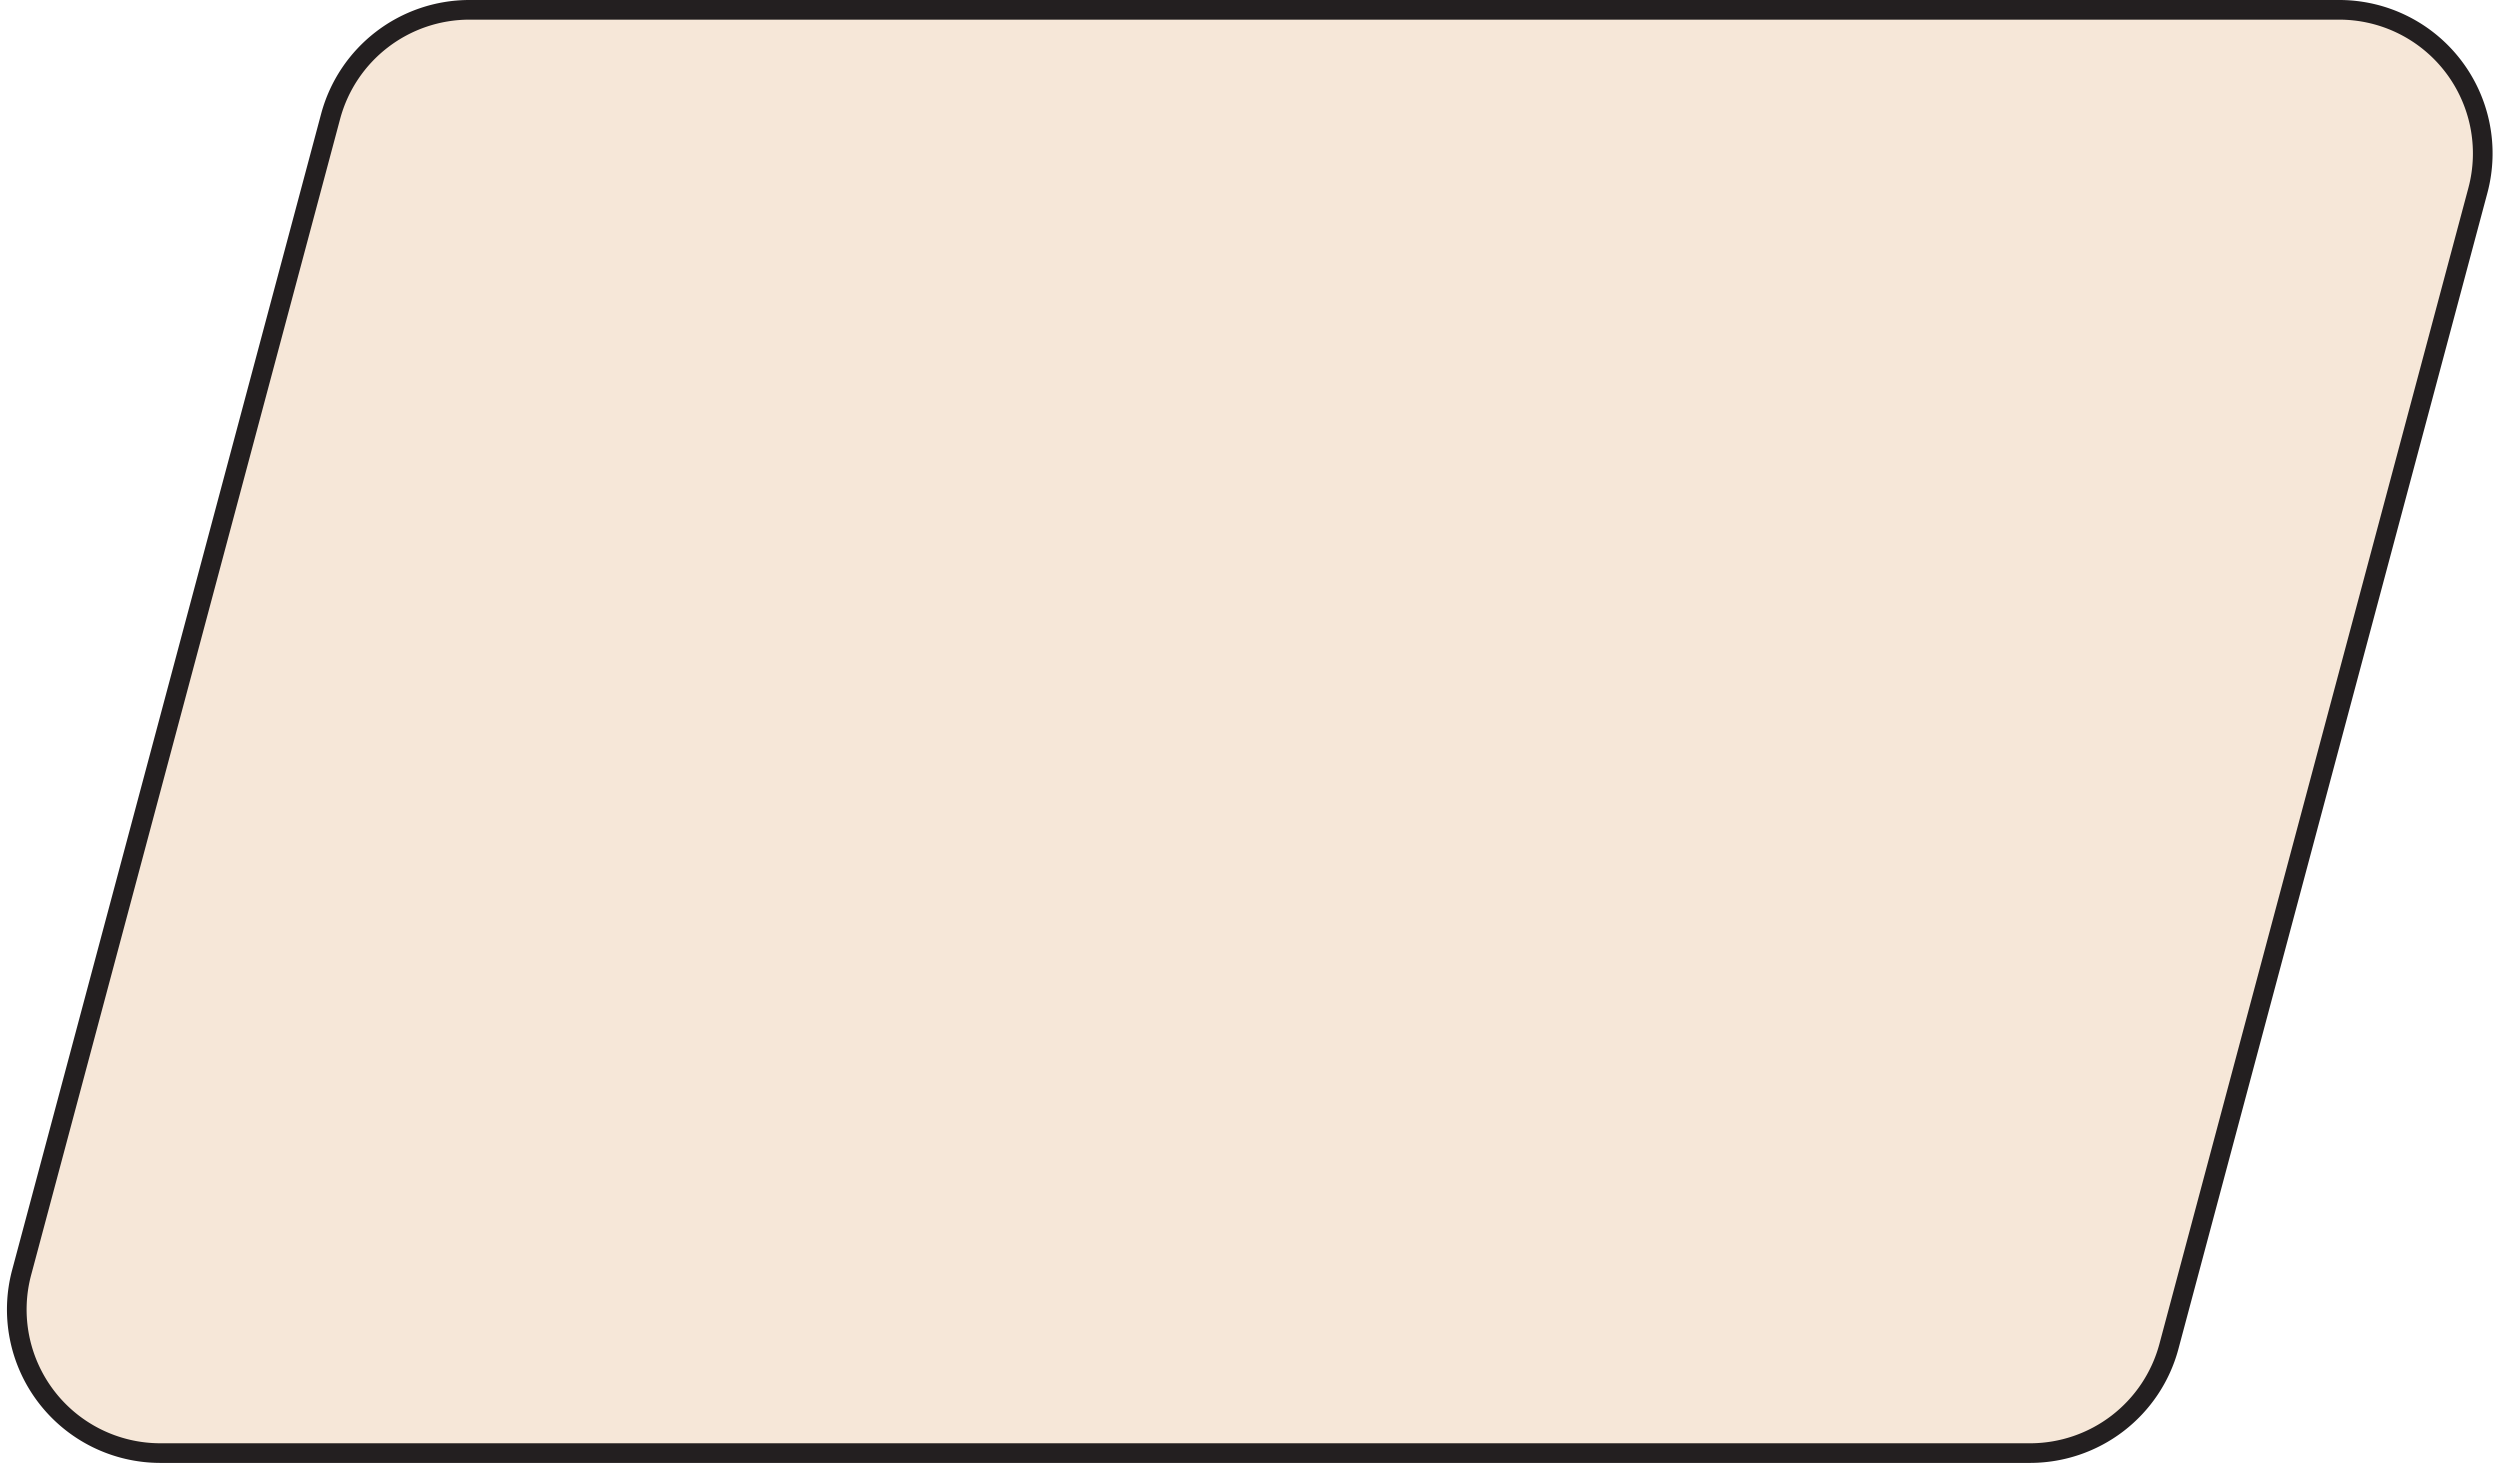 <?xml version="1.0" encoding="UTF-8" standalone="no"?><svg xmlns="http://www.w3.org/2000/svg" xmlns:xlink="http://www.w3.org/1999/xlink" fill="#000000" height="297.8" preserveAspectRatio="xMidYMid meet" version="1" viewBox="-1.4 -0.0 508.9 297.8" width="508.9" zoomAndPan="magnify"><g><g id="change1_1"><path d="M474.76,0H94.139A31.268,31.268,0,0,0,63.971,23.164L1.076,258.5a31.226,31.226,0,0,0,30.167,39.289H411.864a31.267,31.267,0,0,0,30.168-23.164l62.9-235.34A31.226,31.226,0,0,0,474.76,0Z" fill="#231f20"/></g><g id="change2_1"><path d="M94.139,4a27.262,27.262,0,0,0-26.3,20.2L4.941,259.536a27.226,27.226,0,0,0,26.3,34.257H411.864a27.262,27.262,0,0,0,26.3-20.2l62.9-235.34A27.227,27.227,0,0,0,474.76,4Z" fill="#f6e7d8"/></g></g></svg>